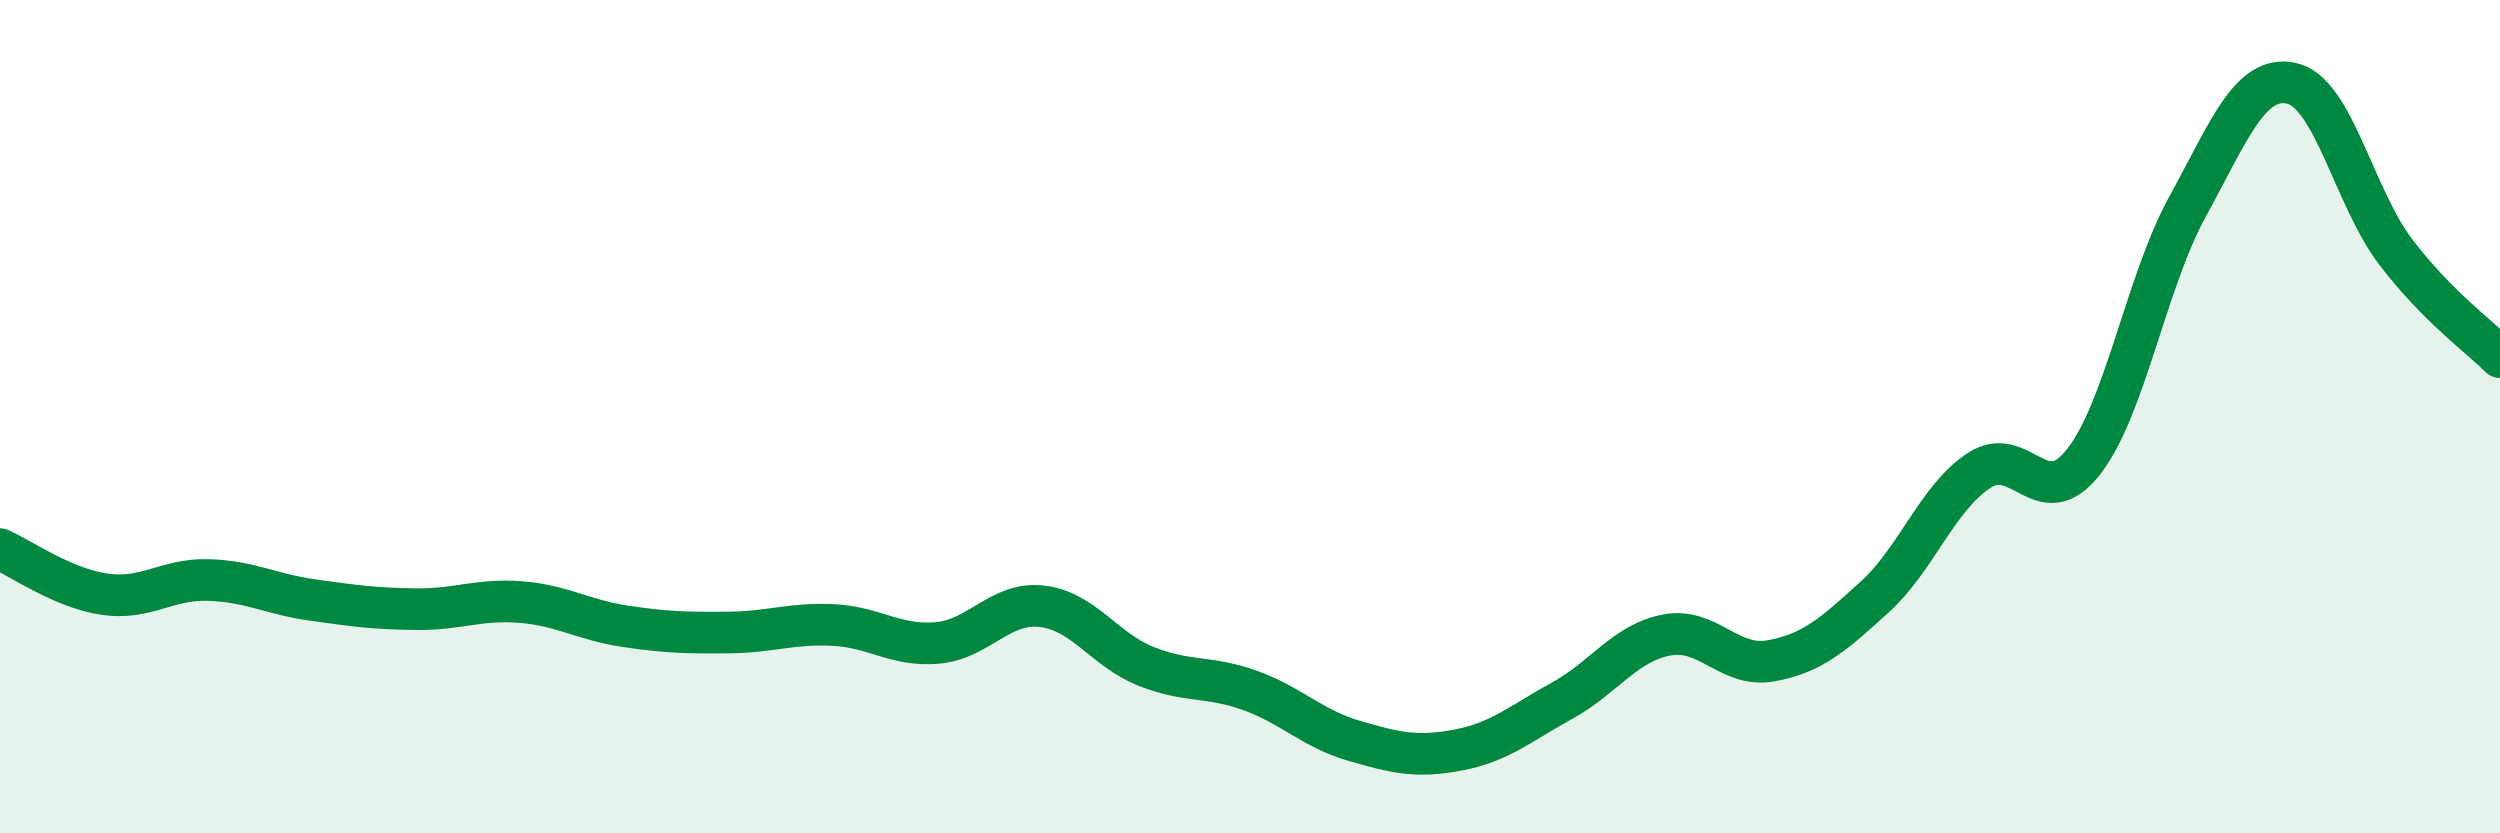 
    <svg width="60" height="20" viewBox="0 0 60 20" xmlns="http://www.w3.org/2000/svg">
      <path
        d="M 0,13.18 C 0.5,13.4 1.5,14.11 2.5,14.26 C 3.5,14.41 4,13.89 5,13.92 C 6,13.95 6.5,14.26 7.5,14.4 C 8.5,14.54 9,14.61 10,14.62 C 11,14.63 11.5,14.37 12.5,14.45 C 13.5,14.53 14,14.88 15,15.03 C 16,15.18 16.5,15.19 17.5,15.18 C 18.5,15.17 19,14.95 20,15 C 21,15.05 21.5,15.52 22.5,15.43 C 23.5,15.34 24,14.44 25,14.55 C 26,14.66 26.5,15.59 27.5,15.99 C 28.5,16.39 29,16.21 30,16.57 C 31,16.93 31.5,17.49 32.5,17.78 C 33.5,18.07 34,18.19 35,18 C 36,17.81 36.5,17.36 37.5,16.81 C 38.5,16.26 39,15.43 40,15.24 C 41,15.05 41.5,16.04 42.5,15.86 C 43.5,15.68 44,15.23 45,14.32 C 46,13.41 46.5,11.94 47.5,11.29 C 48.5,10.64 49,12.36 50,11.09 C 51,9.82 51.5,6.78 52.5,4.96 C 53.5,3.14 54,1.78 55,2 C 56,2.22 56.5,4.74 57.5,6.05 C 58.5,7.36 59.5,8.07 60,8.57L60 20L0 20Z"
        fill="#008740"
        opacity="0.1"
        stroke-linecap="round"
        stroke-linejoin="round"
      />
      <path
        d="M 0,13.18 C 0.5,13.4 1.5,14.11 2.5,14.26 C 3.5,14.41 4,13.89 5,13.92 C 6,13.95 6.5,14.26 7.5,14.4 C 8.5,14.54 9,14.61 10,14.62 C 11,14.63 11.5,14.37 12.5,14.45 C 13.5,14.53 14,14.88 15,15.03 C 16,15.18 16.5,15.19 17.5,15.18 C 18.5,15.17 19,14.95 20,15 C 21,15.05 21.5,15.52 22.5,15.43 C 23.5,15.34 24,14.44 25,14.55 C 26,14.66 26.5,15.59 27.5,15.99 C 28.5,16.39 29,16.21 30,16.57 C 31,16.93 31.5,17.49 32.5,17.78 C 33.5,18.07 34,18.19 35,18 C 36,17.81 36.5,17.36 37.5,16.81 C 38.5,16.26 39,15.43 40,15.24 C 41,15.05 41.5,16.04 42.5,15.86 C 43.5,15.68 44,15.23 45,14.32 C 46,13.41 46.5,11.94 47.5,11.29 C 48.5,10.64 49,12.36 50,11.09 C 51,9.82 51.5,6.78 52.5,4.96 C 53.5,3.14 54,1.78 55,2 C 56,2.22 56.5,4.74 57.5,6.05 C 58.5,7.36 59.5,8.07 60,8.57"
        stroke="#008740"
        stroke-width="1"
        fill="none"
        stroke-linecap="round"
        stroke-linejoin="round"
      />
    </svg>
  
